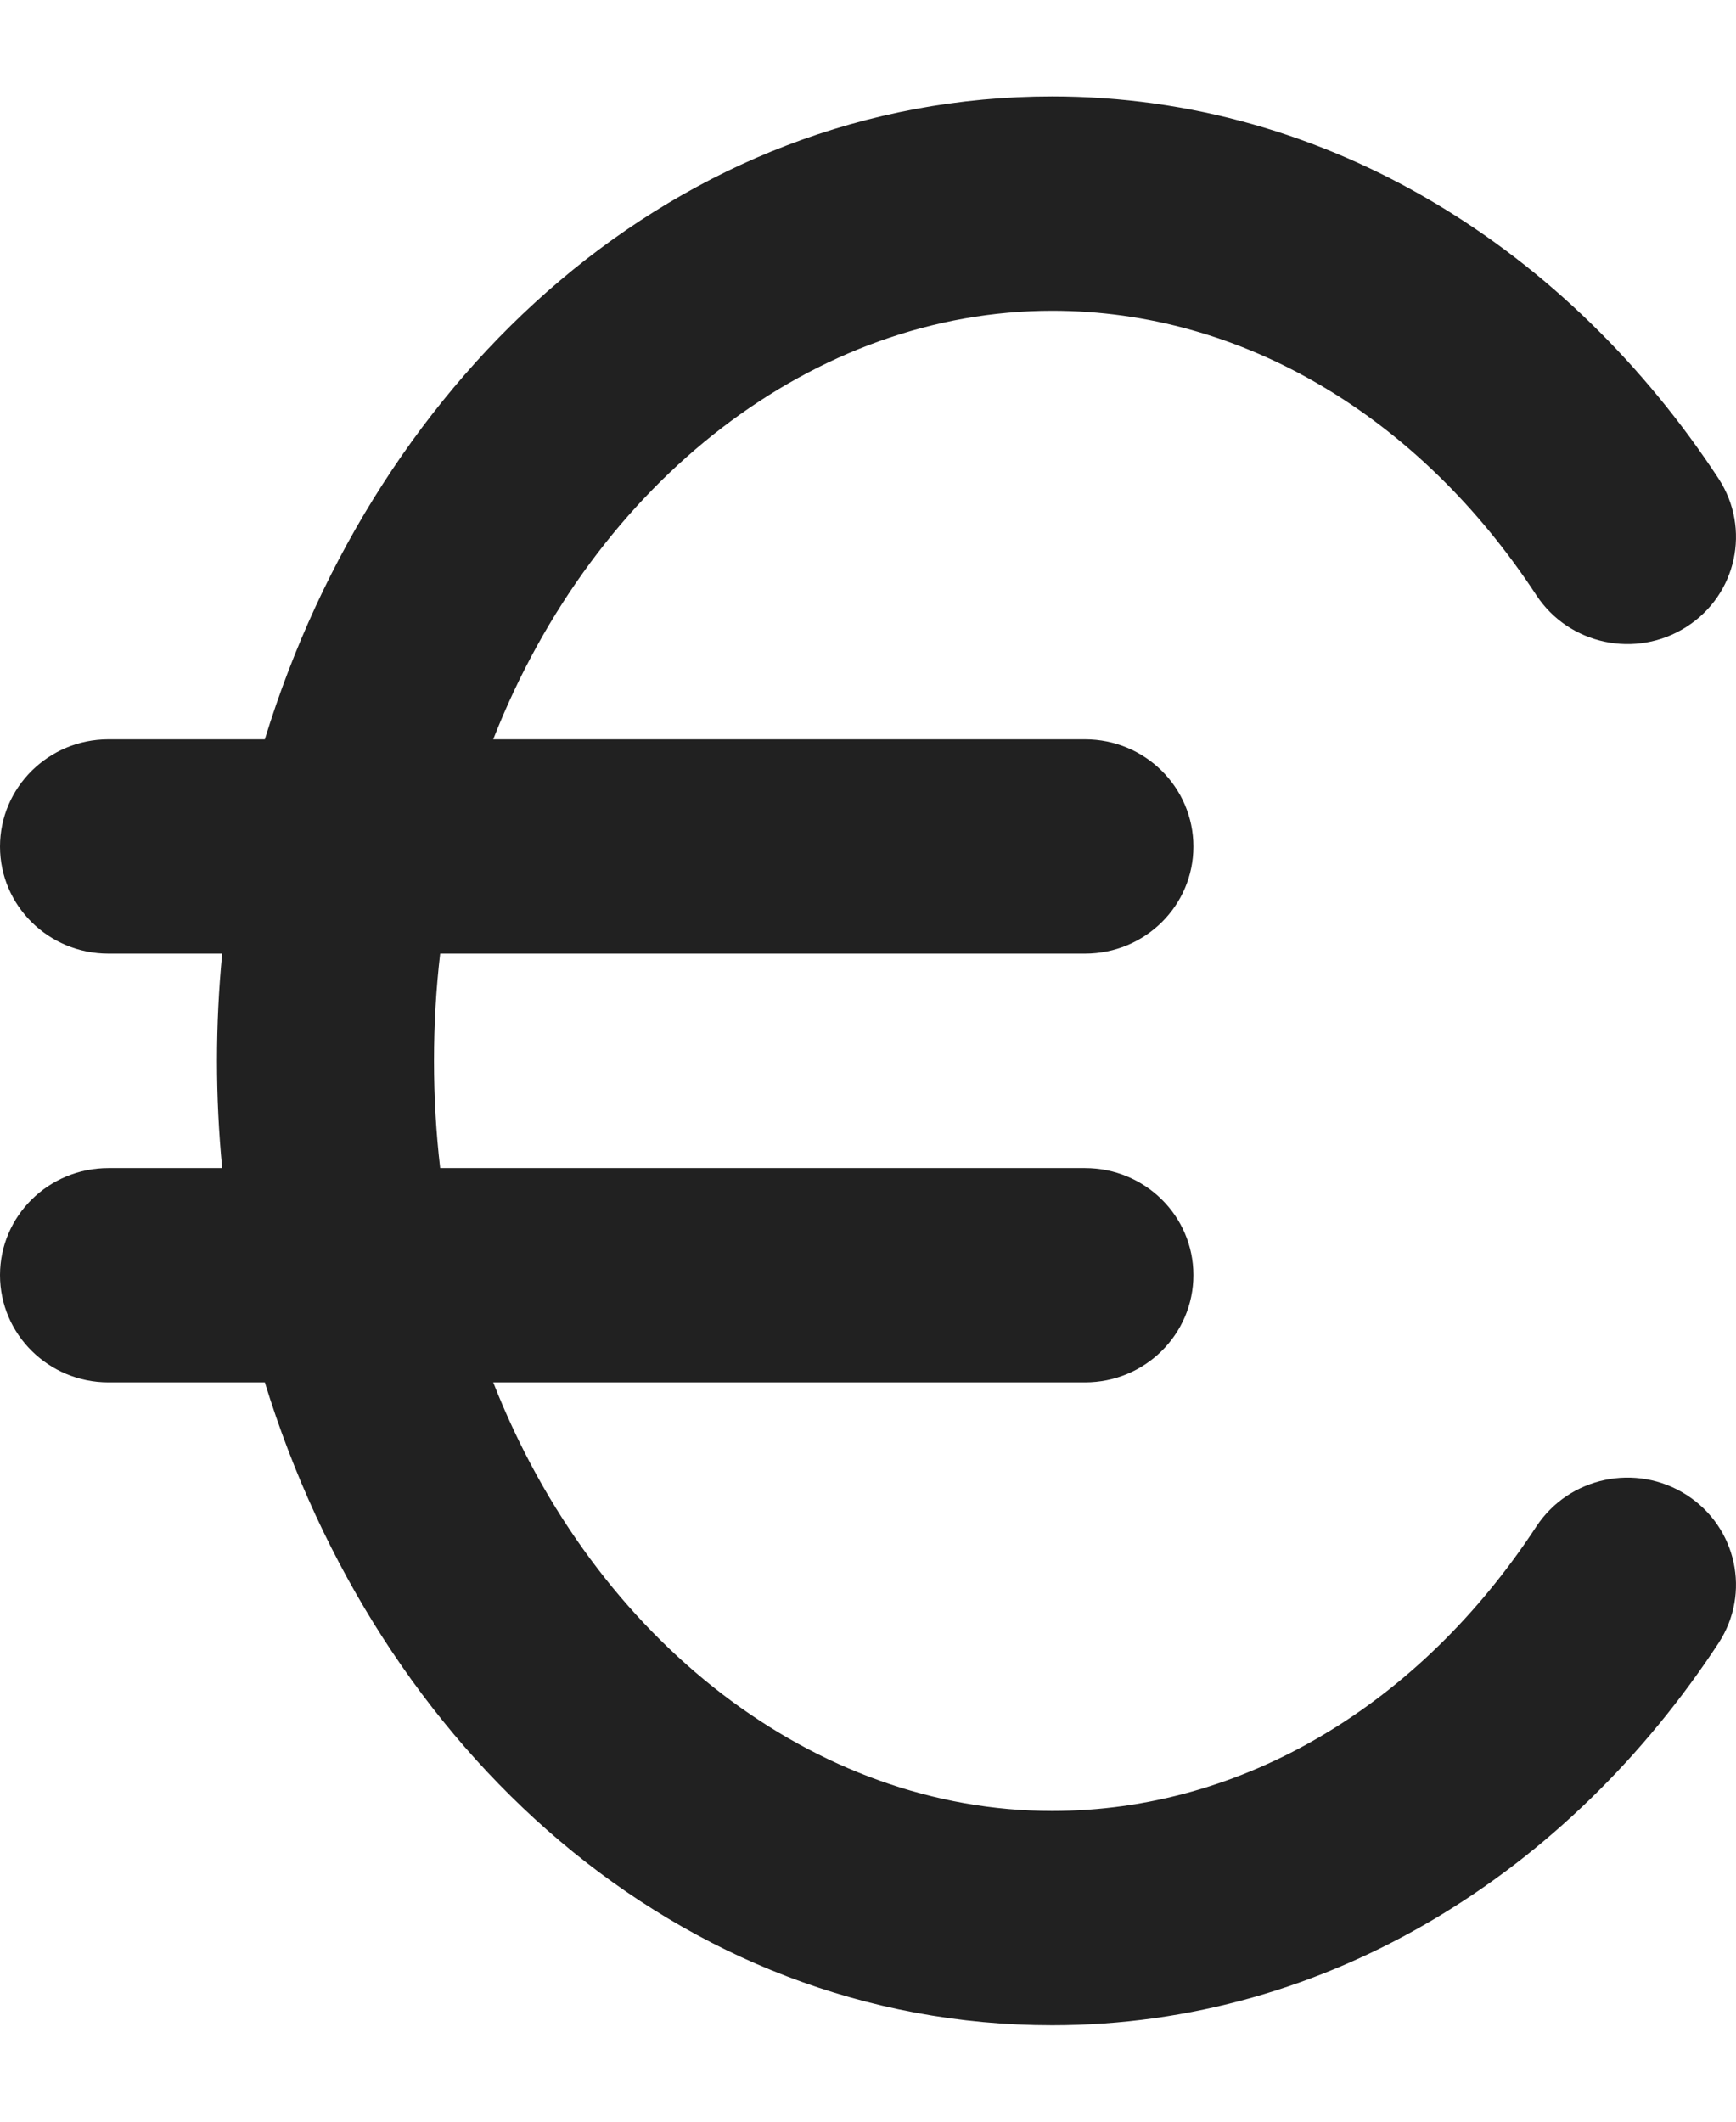 <svg width="9" height="11" viewBox="0 0 9 11" fill="none" xmlns="http://www.w3.org/2000/svg">
<path d="M1.125 5.5C1.125 5.313 1.134 5.128 1.152 4.944H0.562C0.252 4.944 0 4.696 0 4.389C0 4.082 0.252 3.833 0.562 3.833H1.373C1.957 1.932 3.512 0.5 5.455 0.5C6.894 0.5 8.137 1.303 8.91 2.482C9.078 2.74 9.004 3.084 8.743 3.25C8.482 3.417 8.134 3.343 7.965 3.086C7.36 2.162 6.444 1.611 5.455 1.611C4.228 1.611 3.085 2.487 2.557 3.833H5.625C5.936 3.833 6.187 4.082 6.187 4.389C6.187 4.696 5.936 4.944 5.625 4.944H2.282C2.261 5.125 2.25 5.31 2.25 5.5C2.25 5.69 2.261 5.875 2.282 6.056H5.625C5.936 6.056 6.187 6.304 6.187 6.611C6.187 6.918 5.936 7.167 5.625 7.167H2.557C3.085 8.513 4.228 9.389 5.455 9.389C6.444 9.389 7.36 8.838 7.965 7.914C8.134 7.657 8.482 7.583 8.743 7.75C9.004 7.917 9.078 8.26 8.91 8.518C8.137 9.697 6.894 10.5 5.455 10.5C3.512 10.5 1.957 9.068 1.373 7.167H0.562C0.252 7.167 0 6.918 0 6.611C0 6.304 0.252 6.056 0.562 6.056H1.152C1.134 5.872 1.125 5.687 1.125 5.5Z" fill="#212121"/>
</svg>
